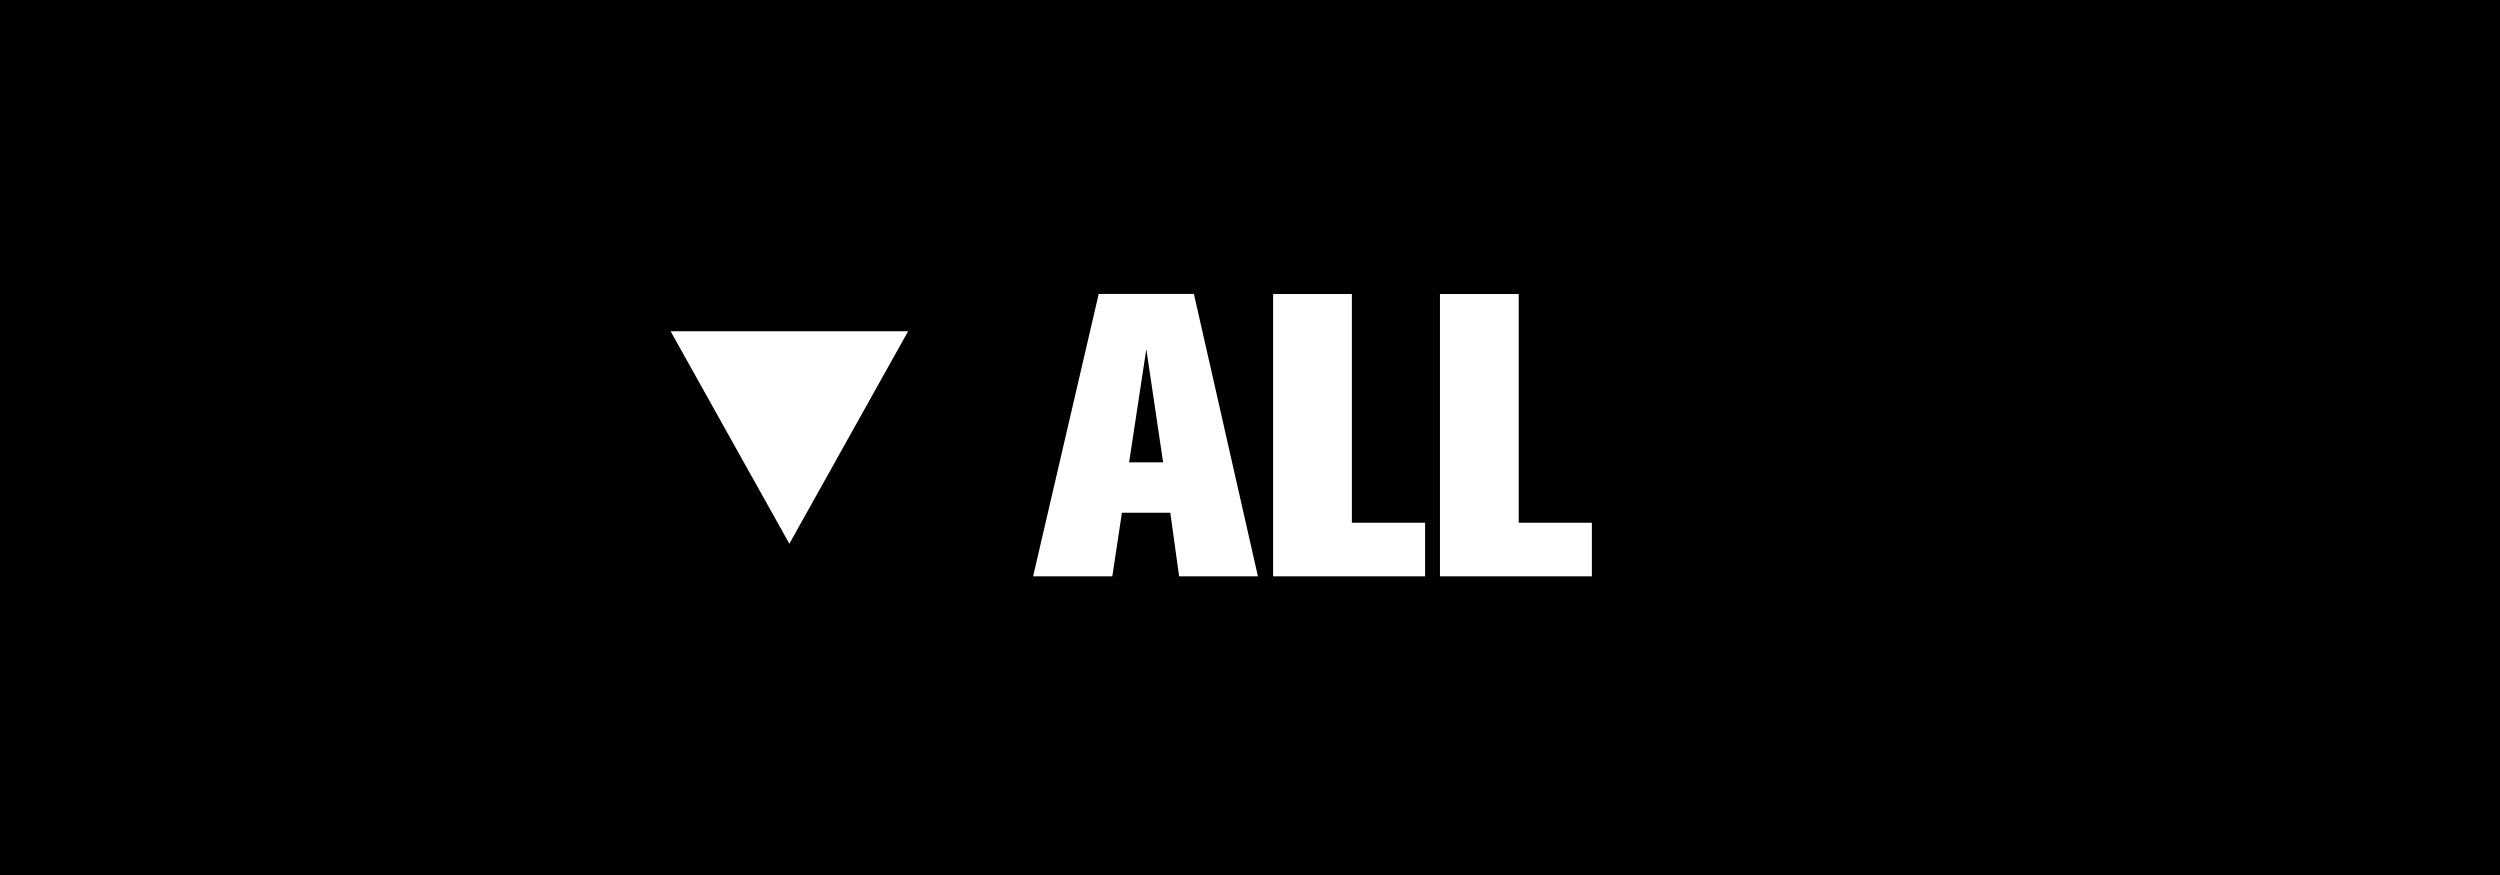 <svg xmlns="http://www.w3.org/2000/svg" width="200" height="70" viewBox="0 0 200 70">
  <g id="filter_bt_all" transform="translate(-215 -1266.586)">
    <g id="長方形_7310" data-name="長方形 7310" transform="translate(215 1266.586)" stroke="#000" stroke-width="3">
      <rect width="200" height="70" stroke="none"/>
      <rect x="1.5" y="1.5" width="197" height="67" fill="none"/>
    </g>
    <g id="グループ_152005" data-name="グループ 152005" transform="translate(5)">
      <path id="パス_198795" data-name="パス 198795" d="M-4.416,0l-5.12-22.592h-7.616L-22.4,0h6.336l.768-5.088h3.872L-10.72,0ZM-12-9.12h-2.72l1.376-9.056ZM8.96,0V-4.288H3.1v-18.3H-3.2V0ZM22.3,0V-4.288H16.448v-18.3h-6.3V0Z" transform="translate(315.049 1312.692)" fill="#fff"/>
      <path id="多角形_33" data-name="多角形 33" d="M9.5,0,19,17H0Z" transform="translate(282.648 1310.086) rotate(180)" fill="#fff"/>
    </g>
  </g>
</svg>
